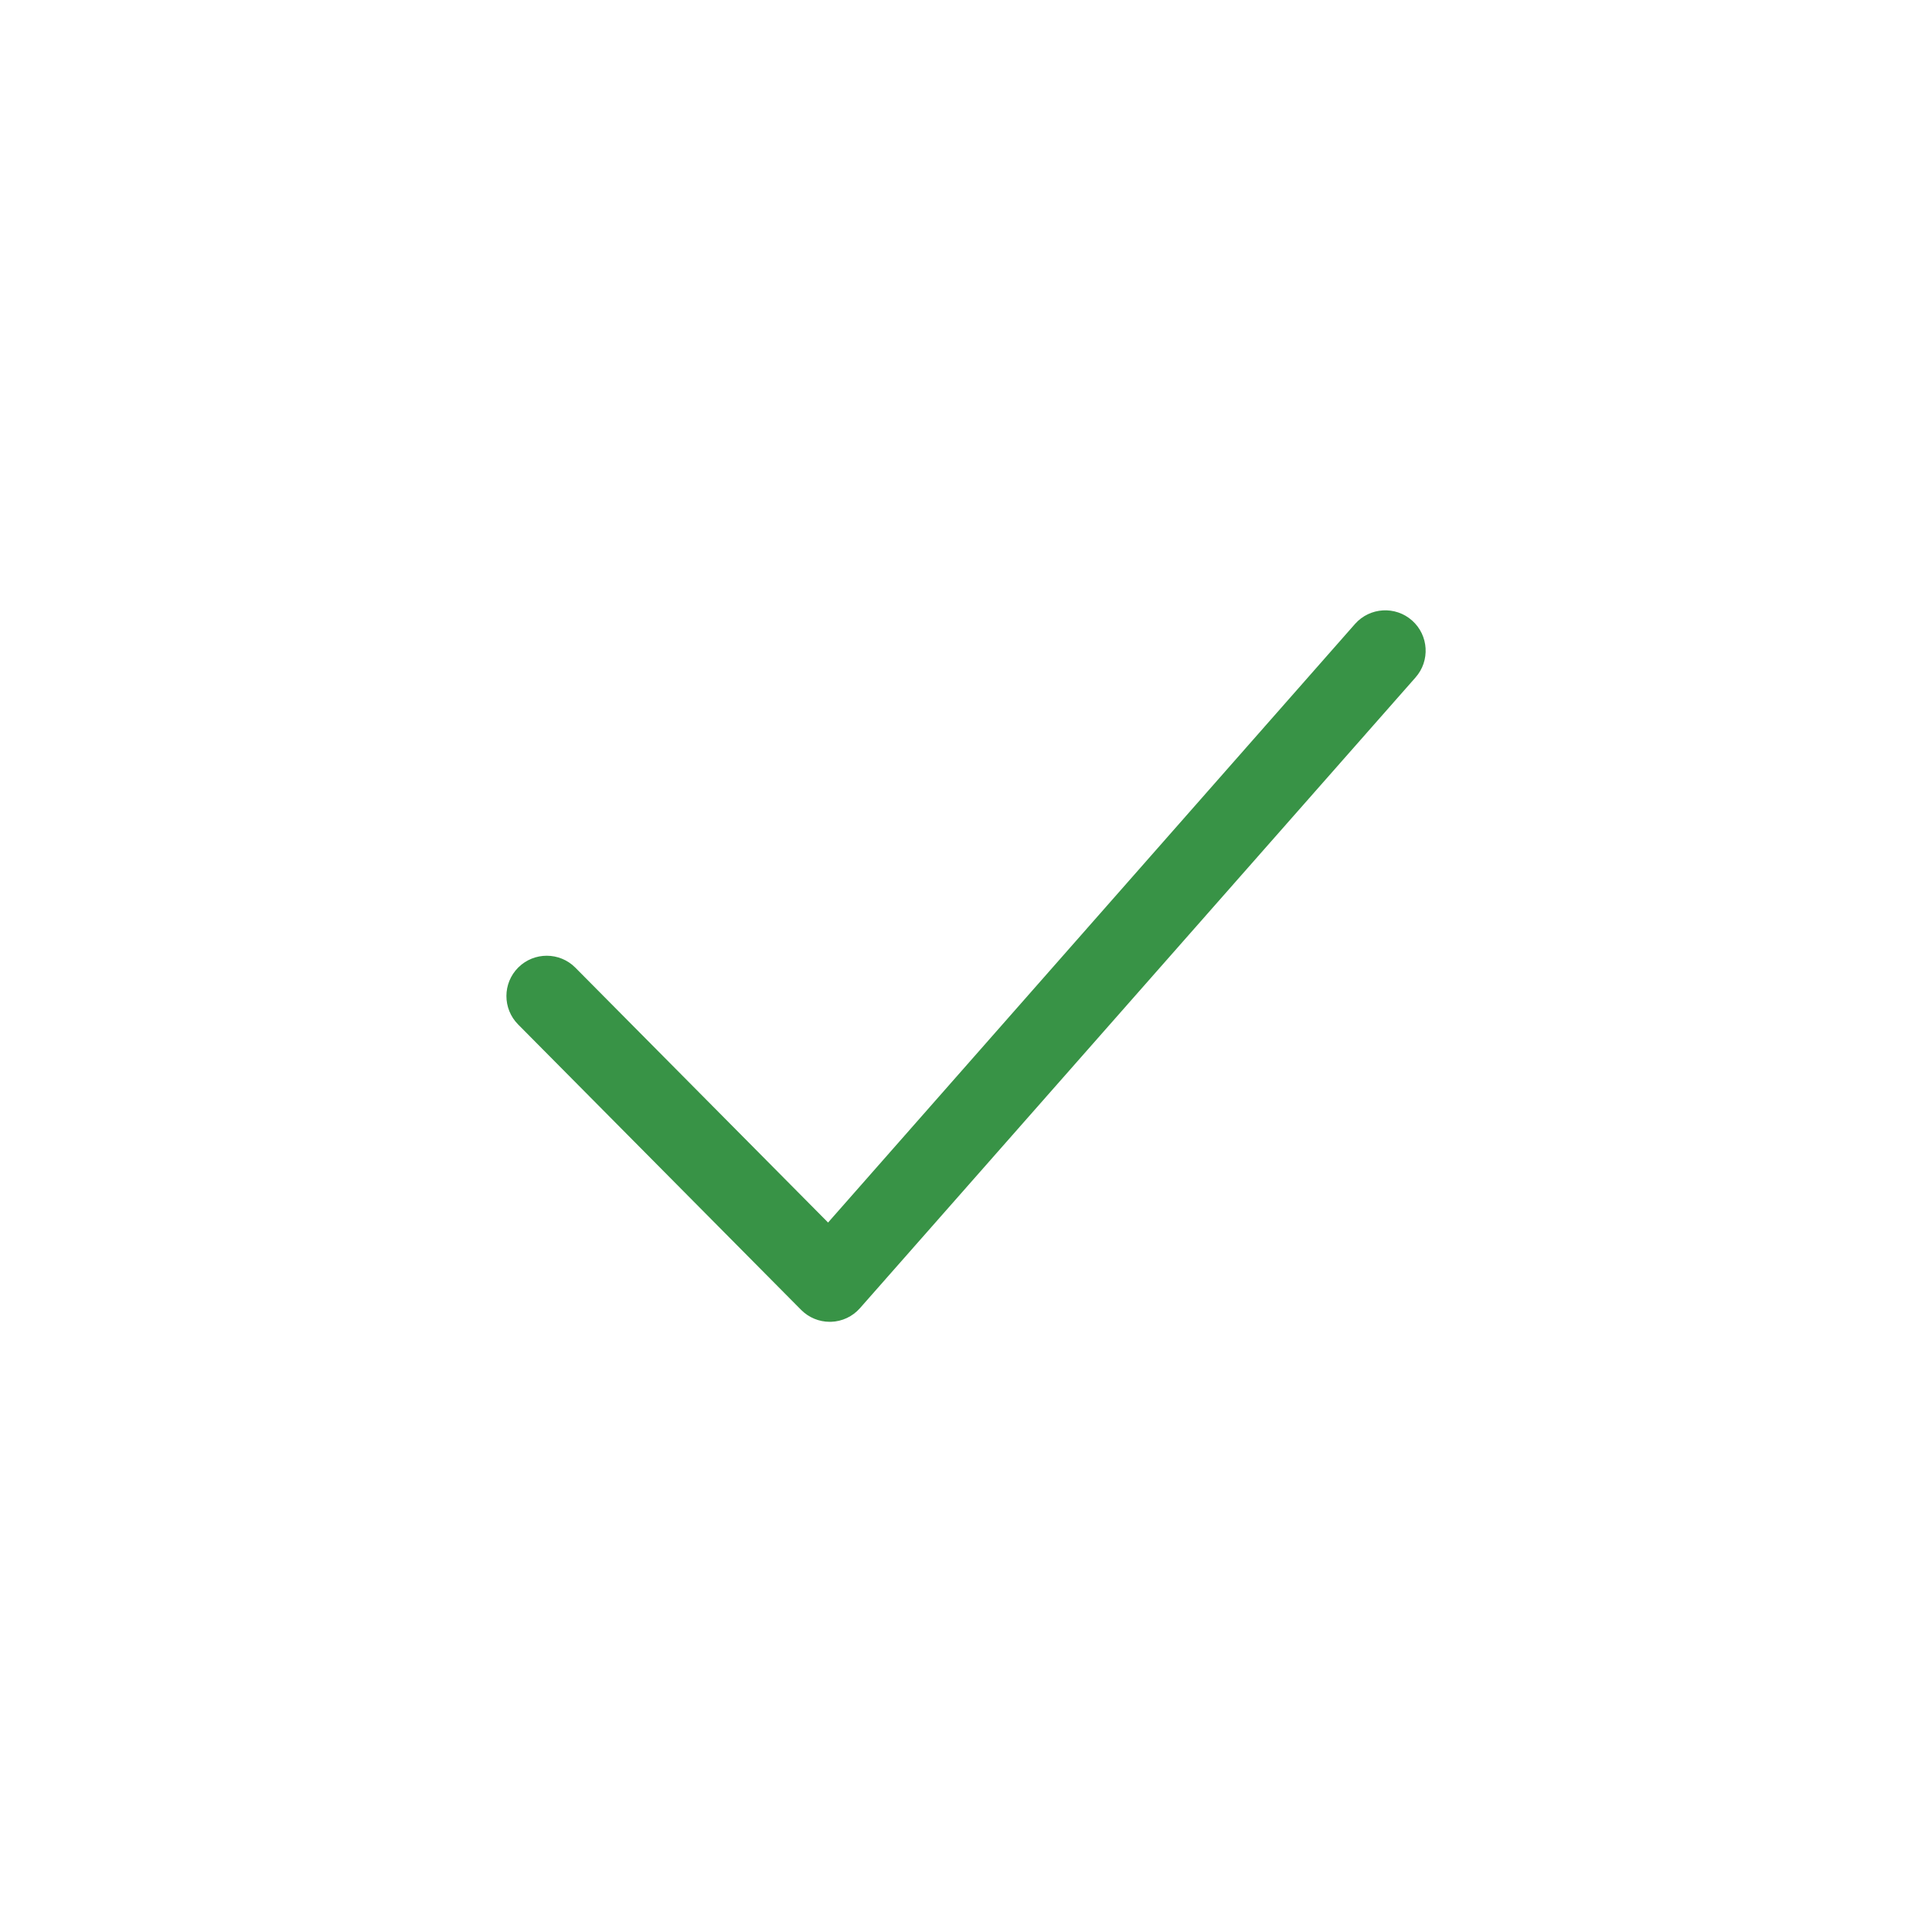 <svg width="72" height="72" xmlns="http://www.w3.org/2000/svg" xmlns:xlink="http://www.w3.org/1999/xlink" xml:space="preserve" overflow="hidden"><g transform="translate(-334 -421)"><path d="M364.92 470.26C364.522 470.26 364.141 470.101 363.86 469.82L353.31 459.18C352.725 458.592 352.727 457.64 353.315 457.055 353.903 456.47 354.855 456.472 355.44 457.06L364.86 466.56 384.5 444.25C385.052 443.629 386.004 443.573 386.625 444.125 387.246 444.677 387.302 445.629 386.75 446.25L366.05 469.75C365.776 470.062 365.385 470.247 364.97 470.26Z" fill="#389346"/></g></svg>